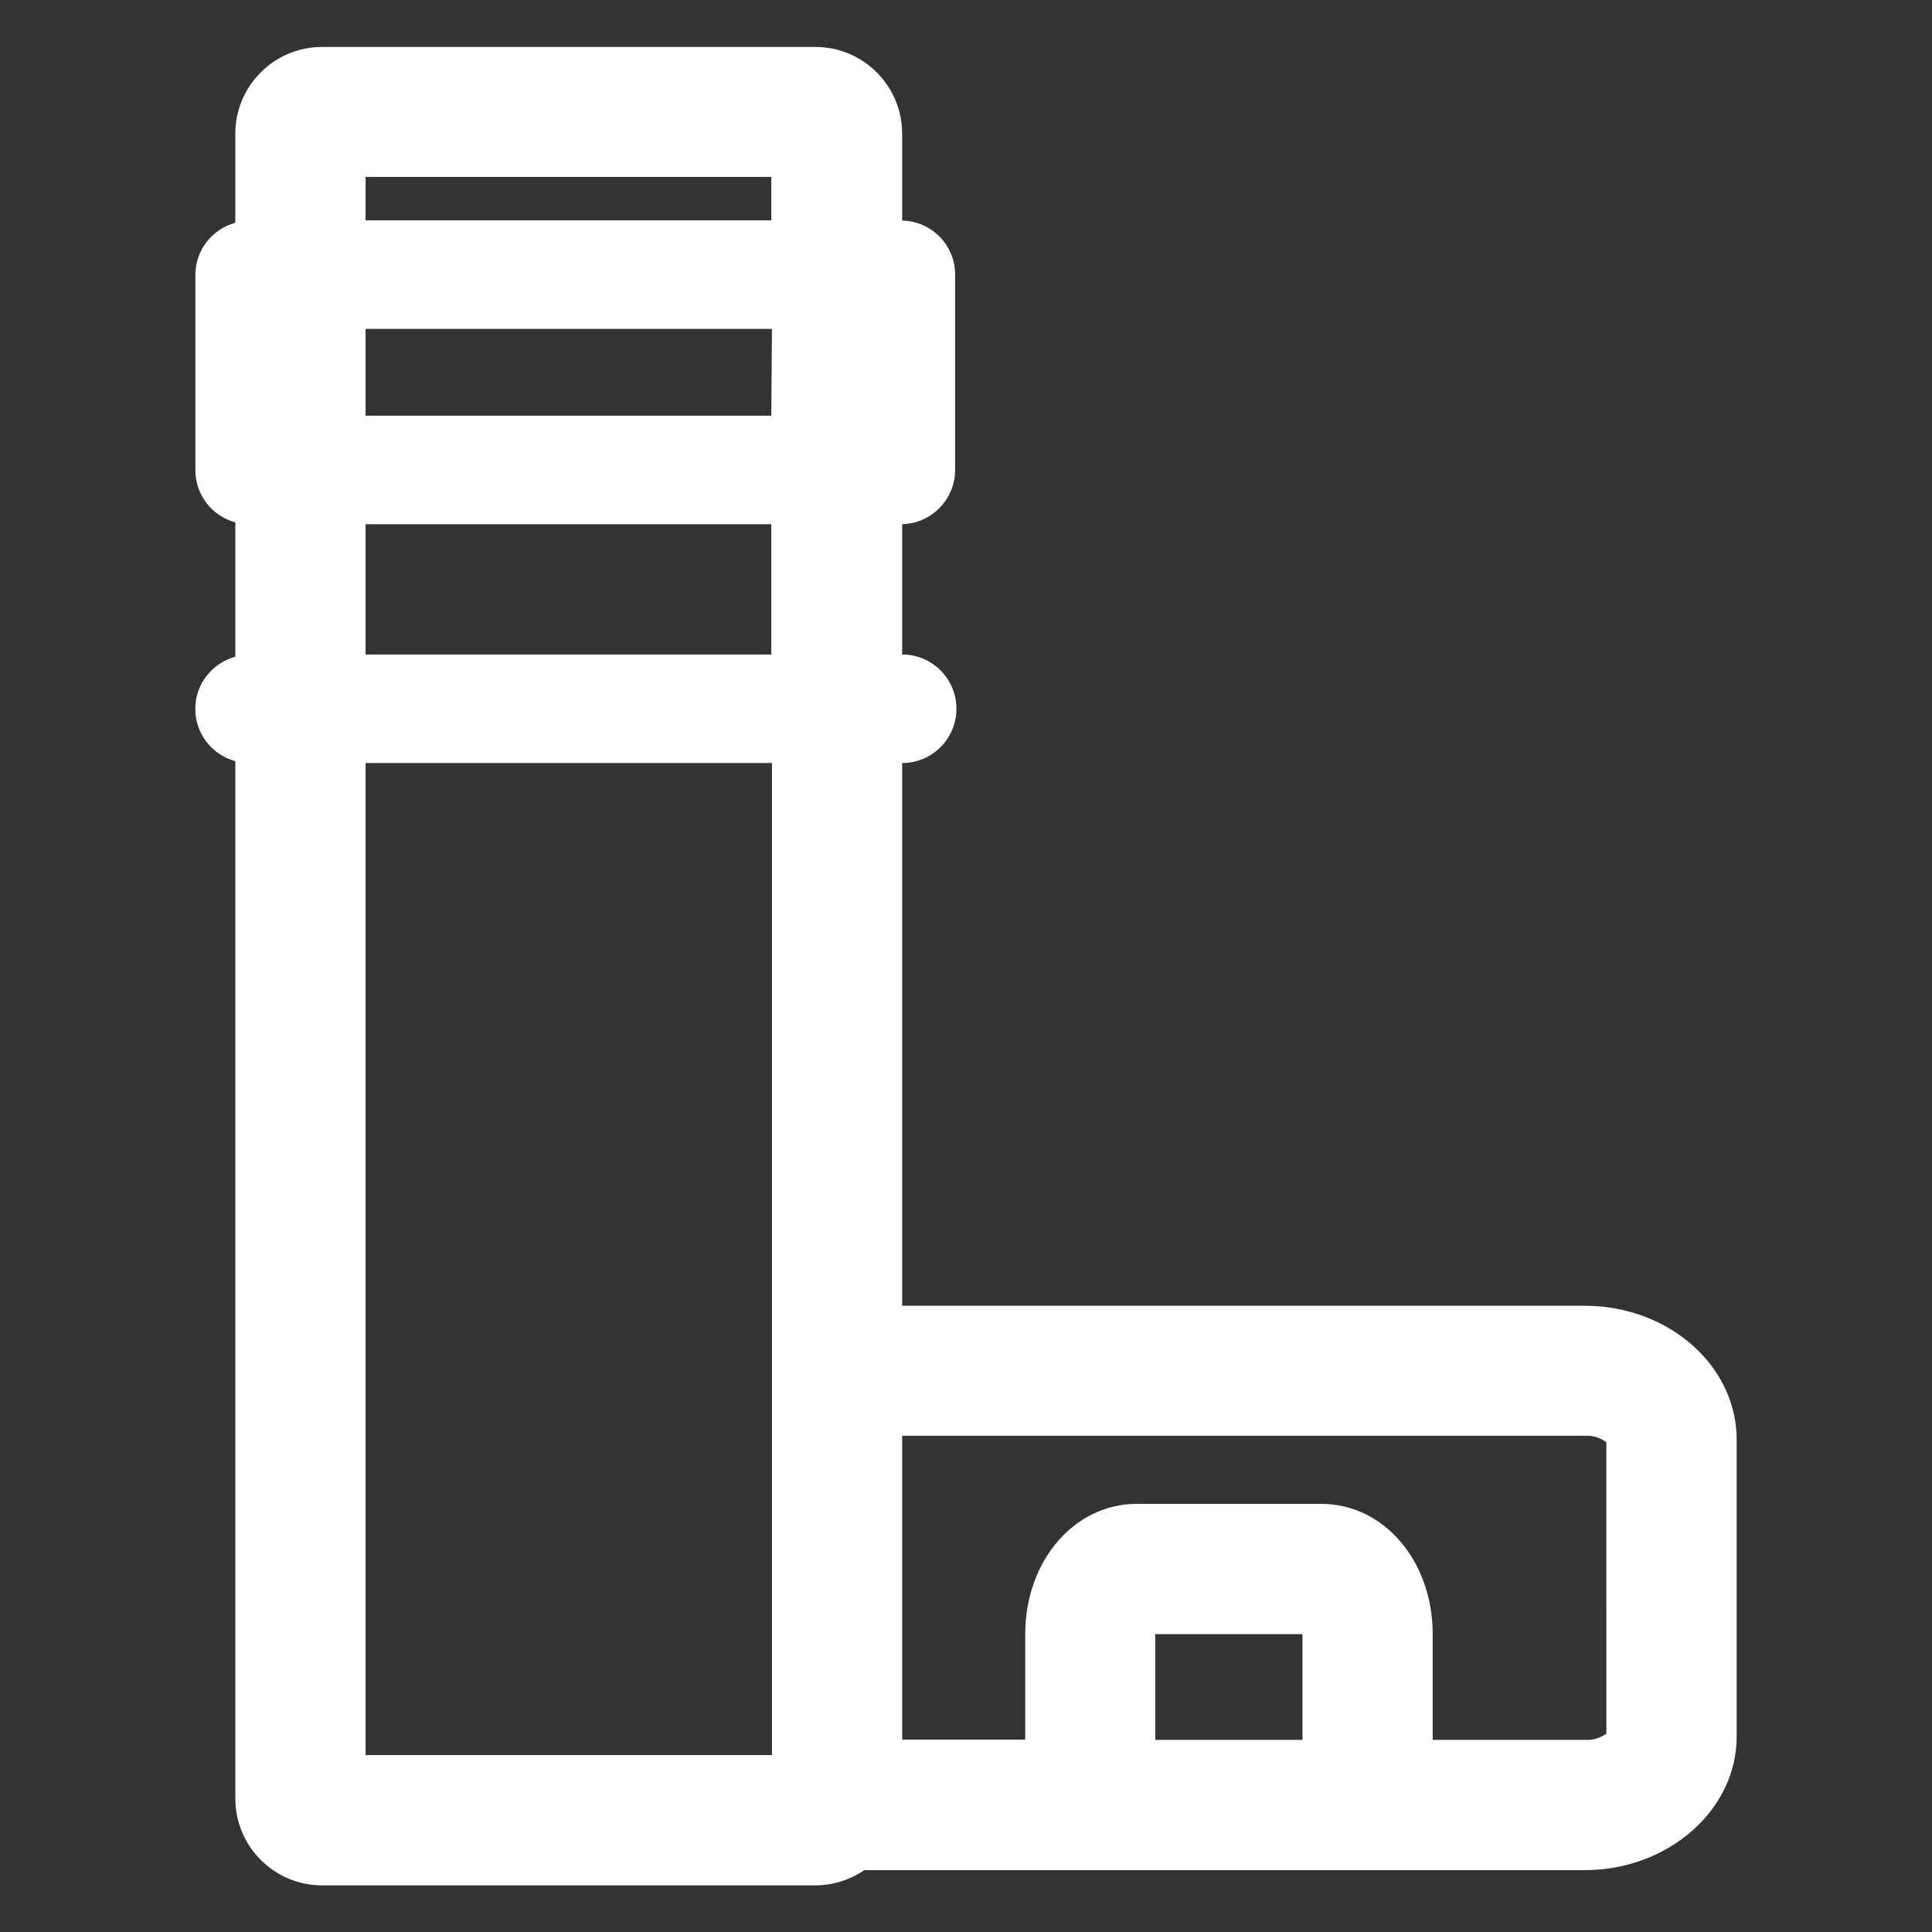 <!-- Generated by IcoMoon.io -->
<svg version="1.1" xmlns="http://www.w3.org/2000/svg" width="64" height="64" viewBox="0 0 64 64">
<rect x="0" y="0" width="64" height="64" fill="#333333" stroke="none"/>
<title>aeroport</title>
<path fill="#fff" d="M52.494 43.254h-22.609v-17.977c0.993 0 1.798-0.805 1.798-1.798s-0.805-1.798-1.798-1.798v0-4.315c0.973-0.028 1.751-0.821 1.755-1.797v-6.472c0-0 0-0 0-0 0-0.976-0.781-1.77-1.753-1.79h-0.002v-2.876c0-1.589-1.288-2.876-2.876-2.876v0h-16.338c-1.589 0-2.876 1.288-2.876 2.876v0 2.948c-0.765 0.212-1.319 0.9-1.323 1.718v6.473c0 0.001 0 0.003 0 0.005 0 0.823 0.555 1.516 1.311 1.725l0.013 0.003v4.451c-0.77 0.212-1.327 0.905-1.327 1.729s0.556 1.518 1.314 1.727l0.013 0.003v34.366c0 1.589 1.288 2.876 2.876 2.876v0h16.338c0.605-0.002 1.165-0.19 1.628-0.51l-0.010 0.006h23.867c2.761 0 5.034-1.985 5.034-4.422v-9.844c0-2.438-2.251-4.43-5.034-4.43zM25.55 13.771h-13.44v-2.876h13.462zM25.55 17.366v4.315h-13.44v-4.315zM25.55 5.861v1.438h-13.44v-1.438zM12.11 58.139v-32.863h13.462v32.863zM43.146 57.636h-4.876c0-0.036 0-0.065 0-0.101v-3.401h4.876v3.394s0 0.072 0 0.108zM53.214 57.427c-0.178 0.132-0.403 0.211-0.646 0.211-0.026 0-0.052-0.001-0.077-0.003l0.003 0h-5.034c0-0.036 0-0.065 0-0.101v-3.401c0-2.423-1.618-4.315-3.689-4.315h-6.12c-2.064 0-3.689 1.891-3.689 4.315v3.394s0 0.065 0 0.101h-4.077v-10.067h22.609c0.020-0.001 0.043-0.002 0.067-0.002 0.246 0 0.473 0.082 0.655 0.22l-0.003-0.002z"></path>
</svg>
